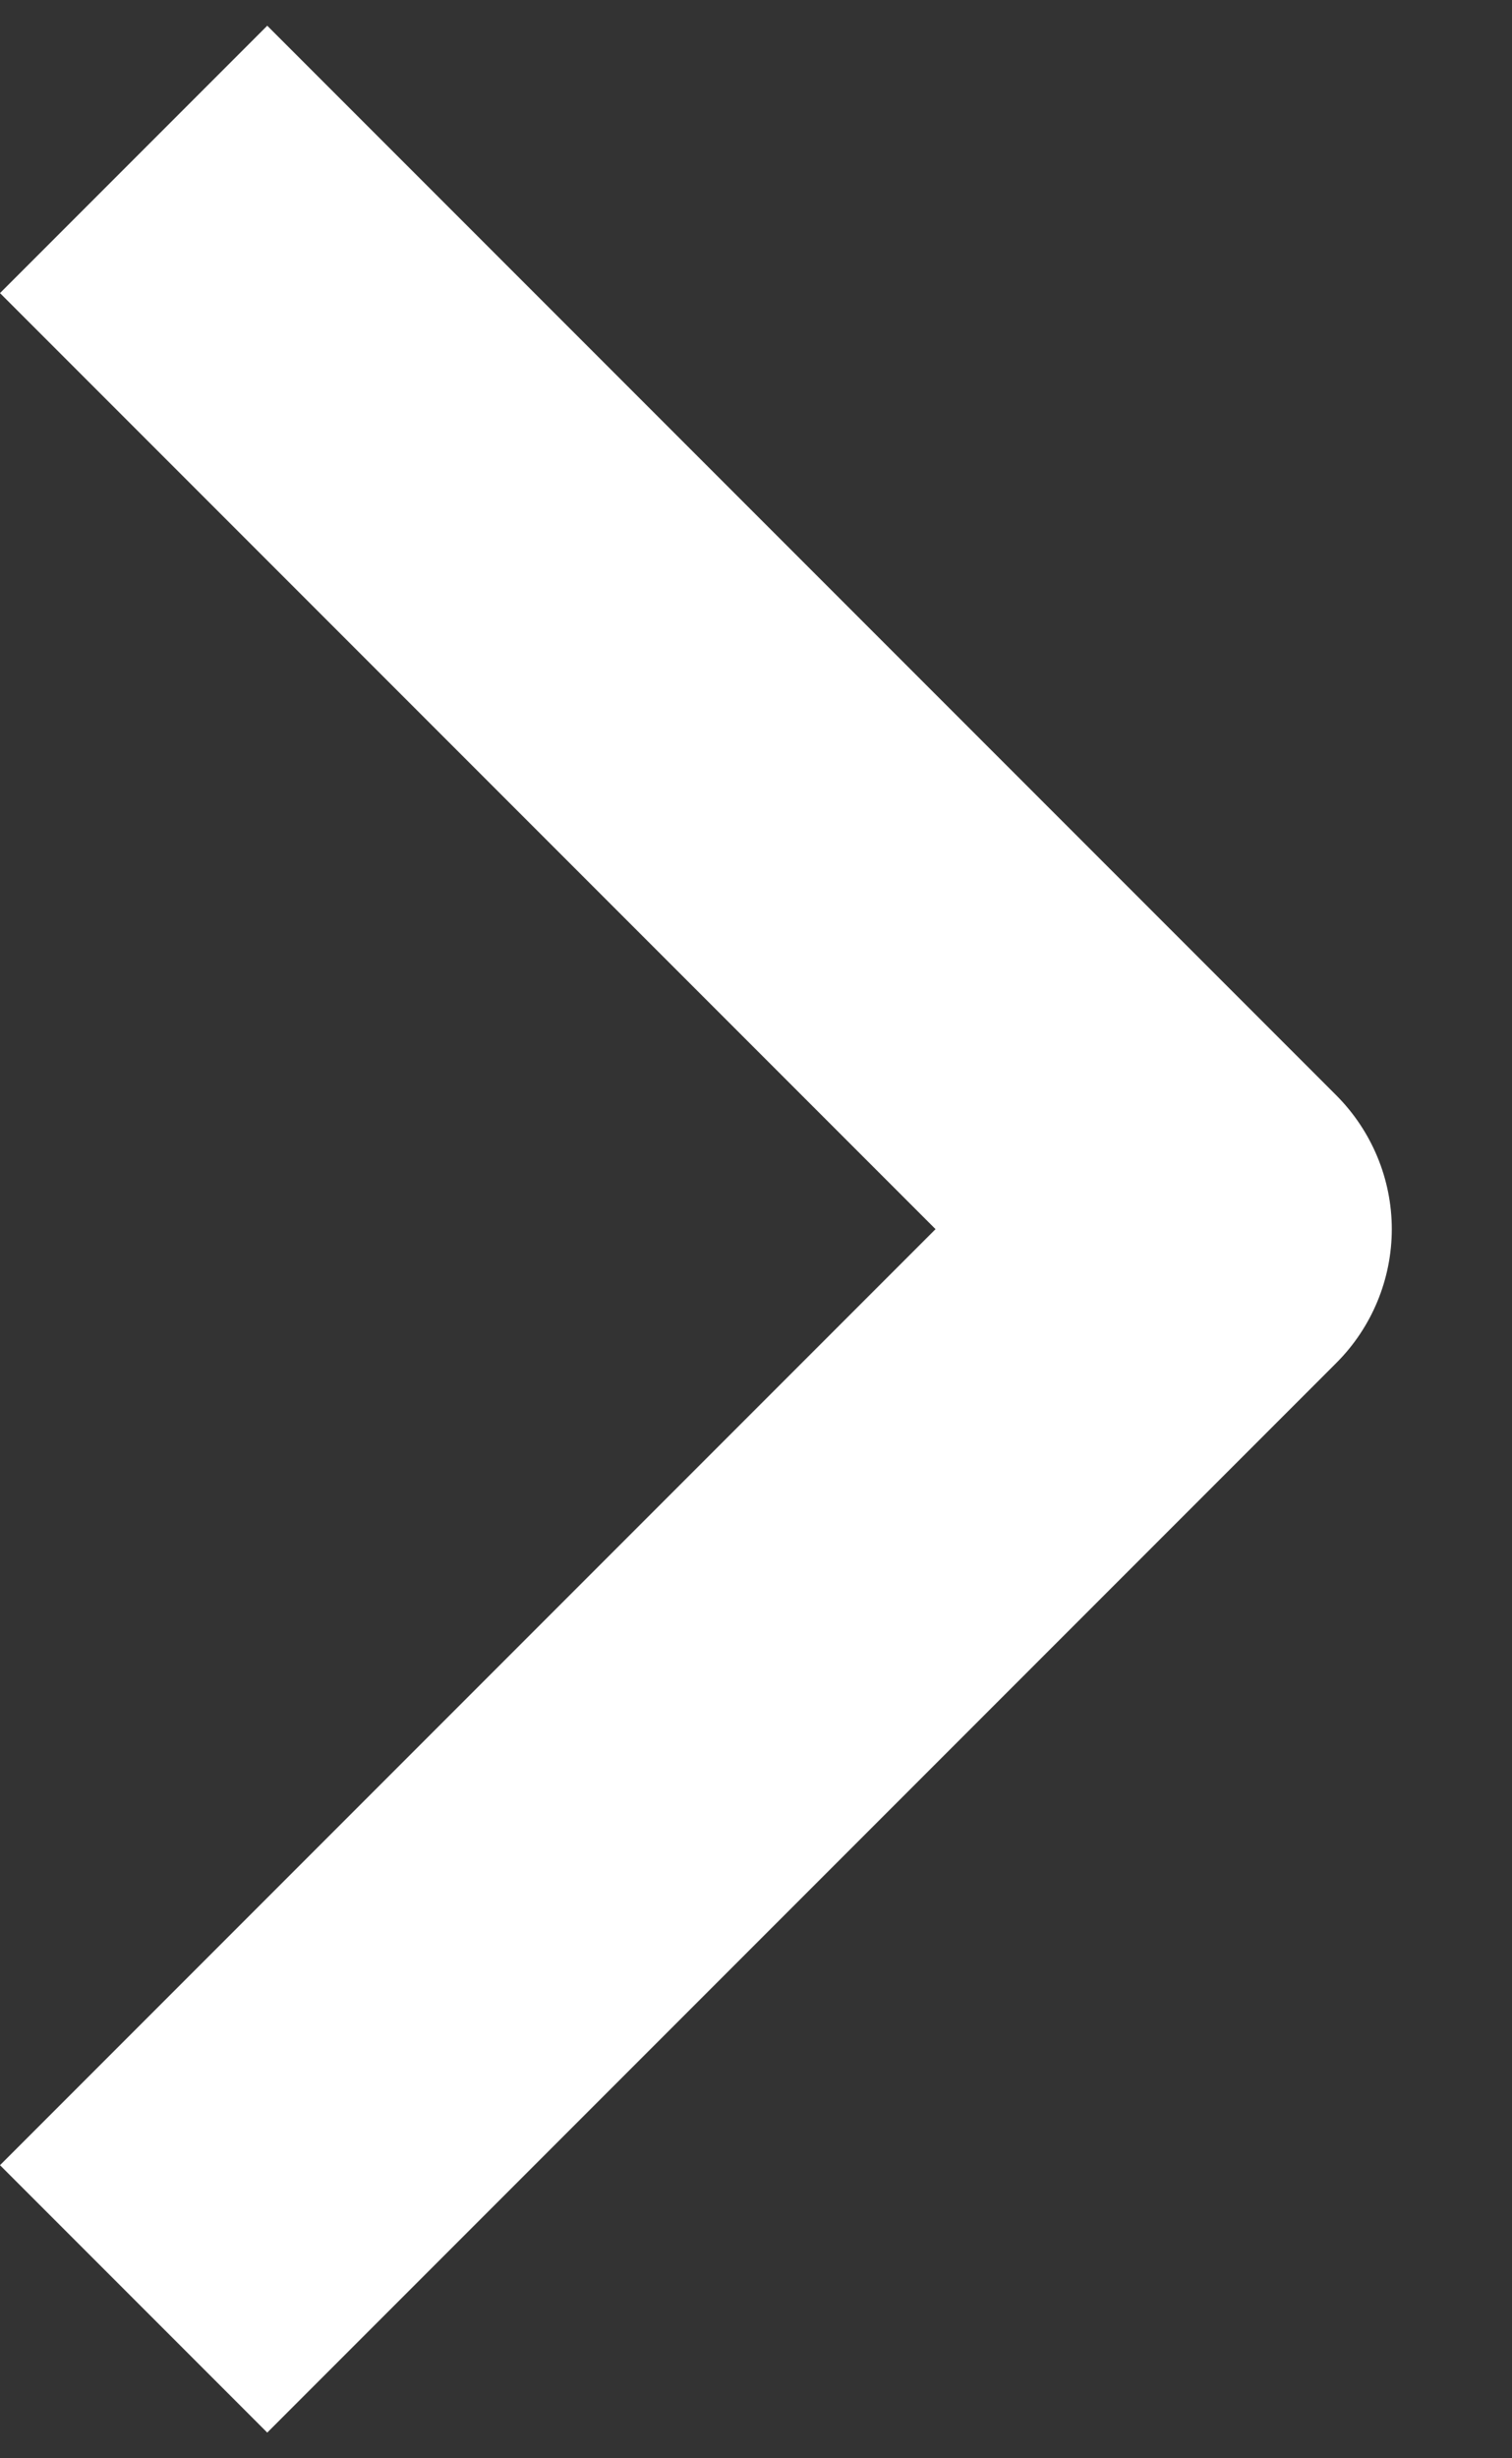<svg width="8" height="13" viewBox="0 0 8 13" fill="none" xmlns="http://www.w3.org/2000/svg">
<rect x="0" y="0" width="8" height="13" fill="#333333" stroke="none"/>
<path fill-rule="evenodd" clip-rule="evenodd" d="M7.071 7.207L1.414 12.864L0 11.45L4.95 6.5L0 1.55L1.414 0.136L7.071 5.793C7.258 5.981 7.364 6.235 7.364 6.5C7.364 6.765 7.258 7.02 7.071 7.207Z" fill="white"/>
</svg>
